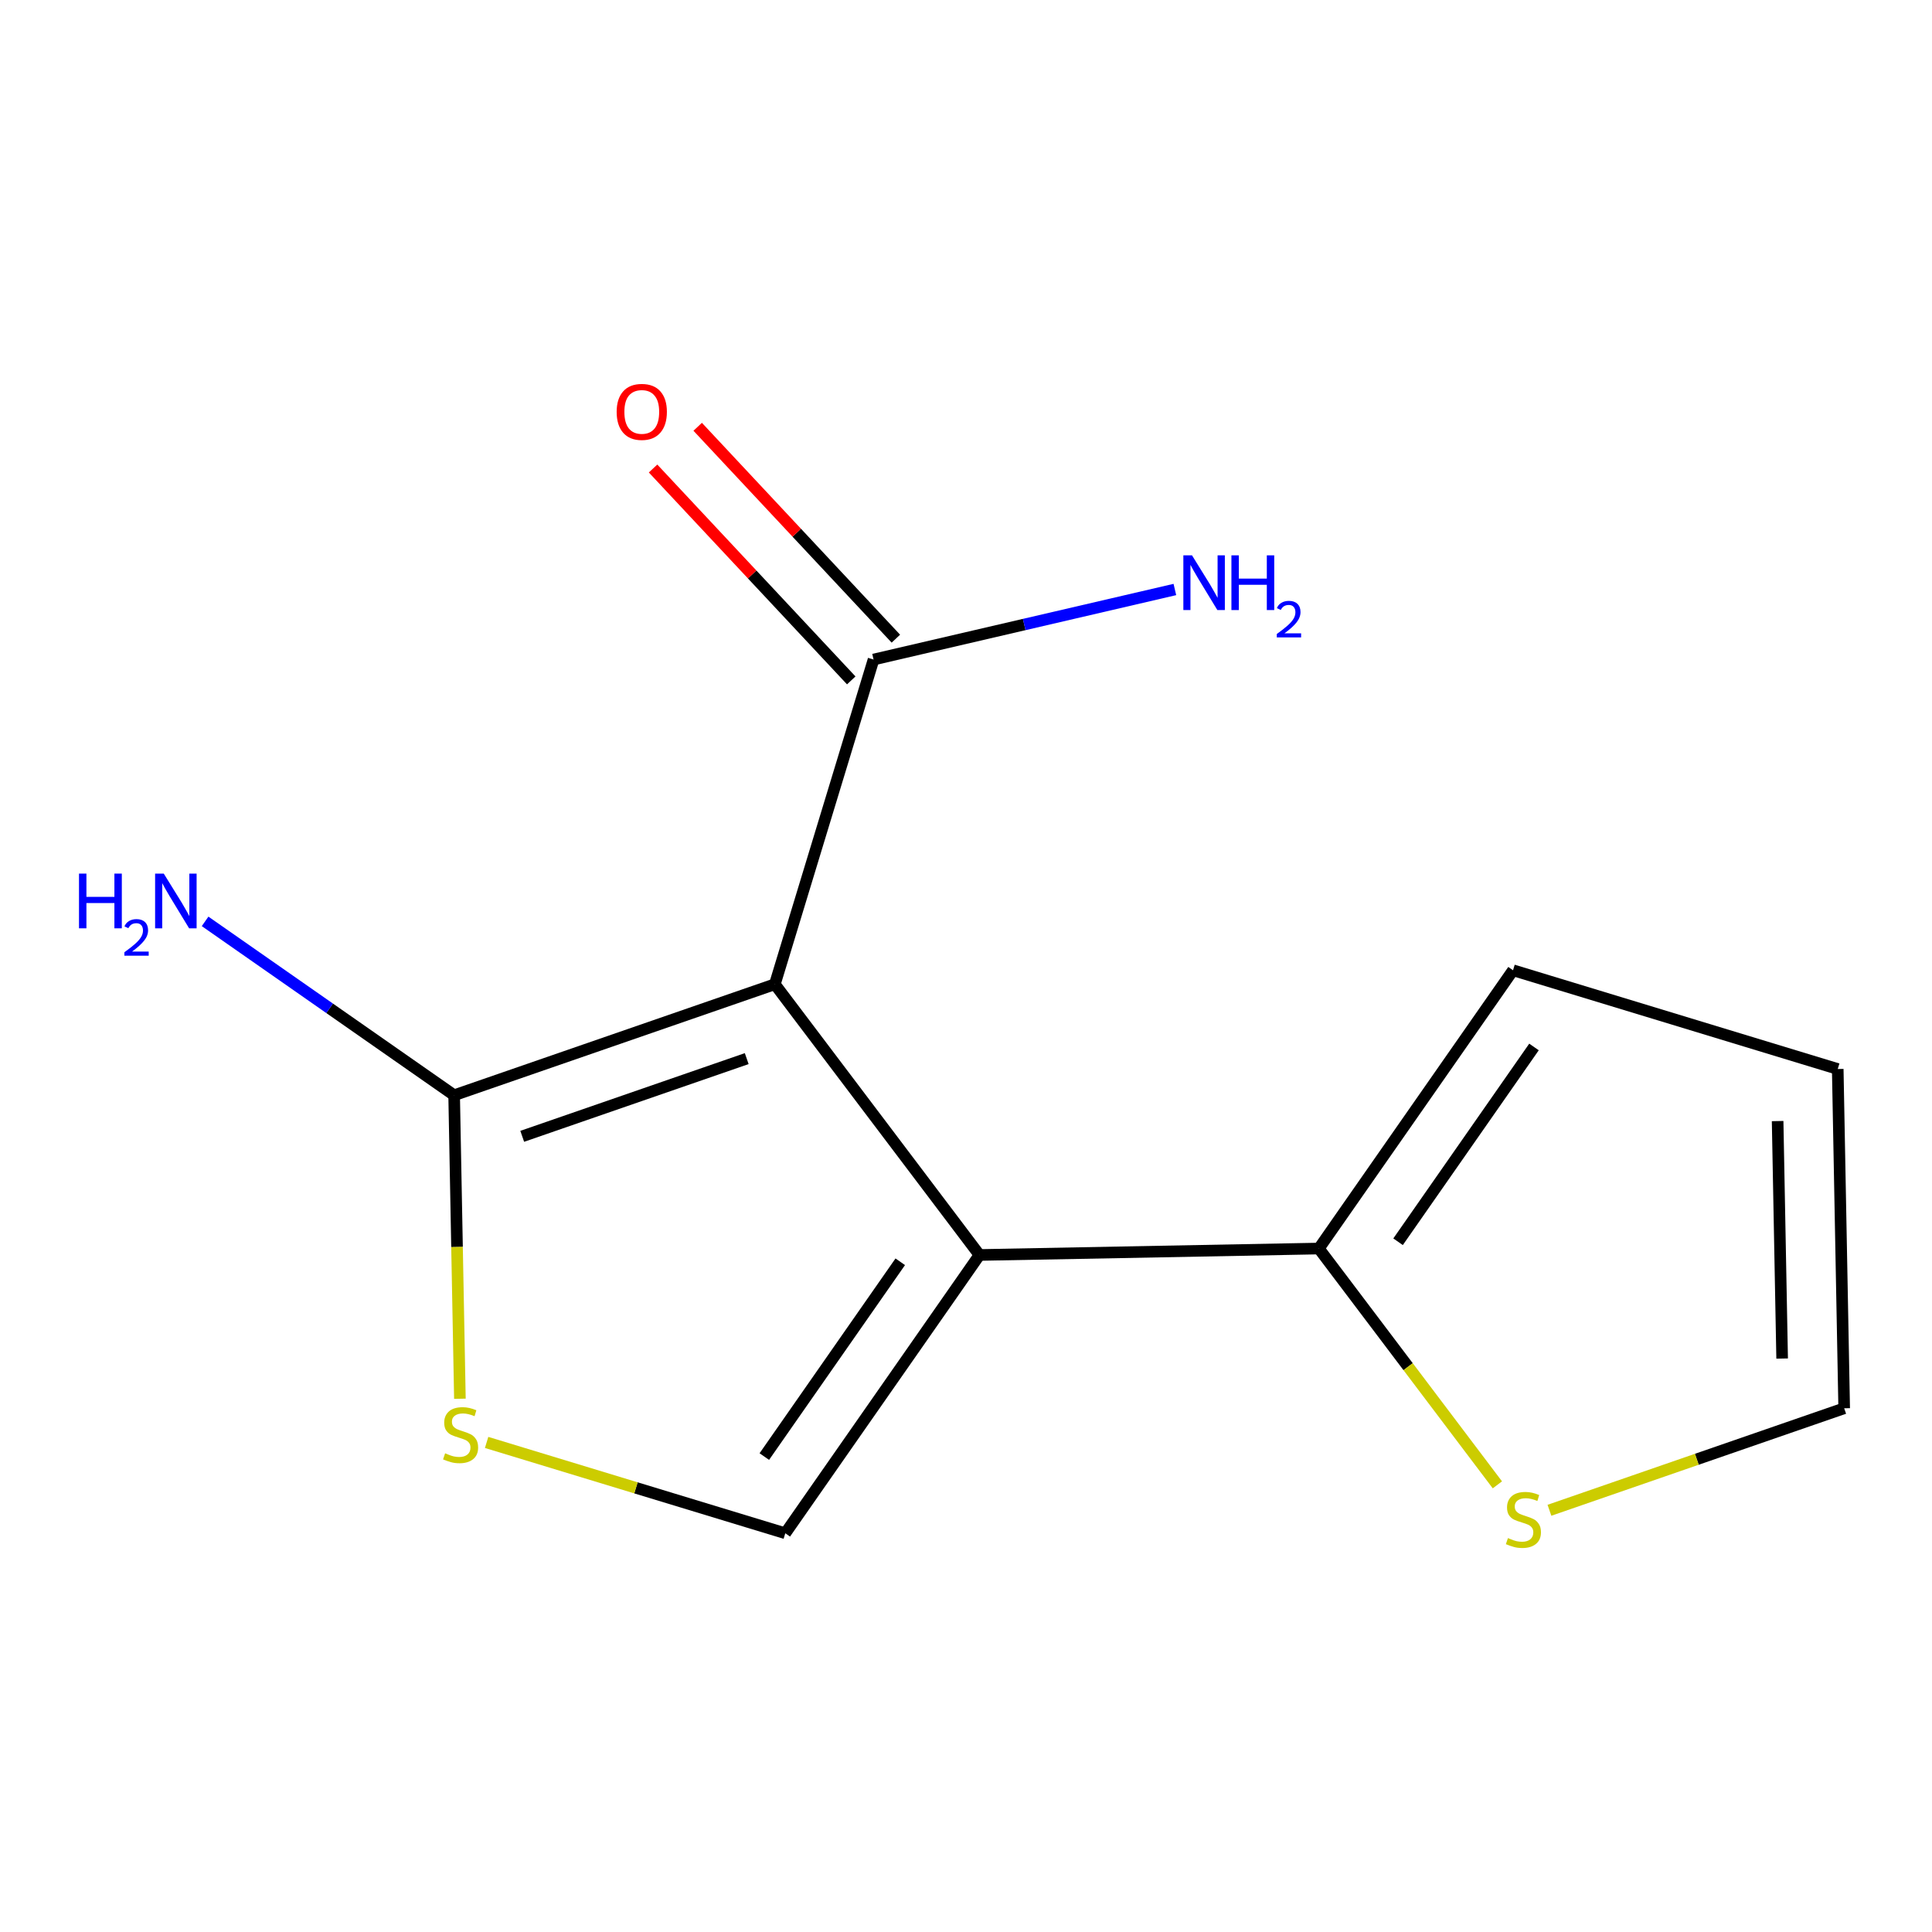<?xml version='1.0' encoding='iso-8859-1'?>
<svg version='1.1' baseProfile='full'
              xmlns='http://www.w3.org/2000/svg'
                      xmlns:rdkit='http://www.rdkit.org/xml'
                      xmlns:xlink='http://www.w3.org/1999/xlink'
                  xml:space='preserve'
width='1000px' height='1000px' viewBox='0 0 1000 1000'>
<!-- END OF HEADER -->
<rect style='opacity:1.0;fill:#FFFFFF;stroke:none' width='1000' height='1000' x='0' y='0'> </rect>
<path class='bond-1' d='M 506.976,649.579 L 401.056,509.442' style='fill:none;fill-rule:evenodd;stroke:#000000;stroke-width:6px;stroke-linecap:butt;stroke-linejoin:miter;stroke-opacity:1' />
<path class='bond-4' d='M 506.976,649.579 L 406.466,793.617' style='fill:none;fill-rule:evenodd;stroke:#000000;stroke-width:6px;stroke-linecap:butt;stroke-linejoin:miter;stroke-opacity:1' />
<path class='bond-4' d='M 465.97,653.092 L 395.613,753.918' style='fill:none;fill-rule:evenodd;stroke:#000000;stroke-width:6px;stroke-linecap:butt;stroke-linejoin:miter;stroke-opacity:1' />
<path class='bond-10' d='M 506.976,649.579 L 682.631,646.242' style='fill:none;fill-rule:evenodd;stroke:#000000;stroke-width:6px;stroke-linecap:butt;stroke-linejoin:miter;stroke-opacity:1' />
<path class='bond-0' d='M 401.056,509.442 L 235.062,566.898' style='fill:none;fill-rule:evenodd;stroke:#000000;stroke-width:6px;stroke-linecap:butt;stroke-linejoin:miter;stroke-opacity:1' />
<path class='bond-0' d='M 386.499,547.939 L 270.303,588.159' style='fill:none;fill-rule:evenodd;stroke:#000000;stroke-width:6px;stroke-linecap:butt;stroke-linejoin:miter;stroke-opacity:1' />
<path class='bond-14' d='M 401.056,509.442 L 452.154,341.375' style='fill:none;fill-rule:evenodd;stroke:#000000;stroke-width:6px;stroke-linecap:butt;stroke-linejoin:miter;stroke-opacity:1' />
<path class='bond-2' d='M 406.466,793.617 L 329.168,770.107' style='fill:none;fill-rule:evenodd;stroke:#000000;stroke-width:6px;stroke-linecap:butt;stroke-linejoin:miter;stroke-opacity:1' />
<path class='bond-2' d='M 329.168,770.107 L 251.871,746.598' style='fill:none;fill-rule:evenodd;stroke:#CCCC00;stroke-width:6px;stroke-linecap:butt;stroke-linejoin:miter;stroke-opacity:1' />
<path class='bond-3' d='M 235.062,566.898 L 236.554,645.444' style='fill:none;fill-rule:evenodd;stroke:#000000;stroke-width:6px;stroke-linecap:butt;stroke-linejoin:miter;stroke-opacity:1' />
<path class='bond-3' d='M 236.554,645.444 L 238.047,723.99' style='fill:none;fill-rule:evenodd;stroke:#CCCC00;stroke-width:6px;stroke-linecap:butt;stroke-linejoin:miter;stroke-opacity:1' />
<path class='bond-11' d='M 235.062,566.898 L 170.609,521.899' style='fill:none;fill-rule:evenodd;stroke:#000000;stroke-width:6px;stroke-linecap:butt;stroke-linejoin:miter;stroke-opacity:1' />
<path class='bond-11' d='M 170.609,521.899 L 106.156,476.9' style='fill:none;fill-rule:evenodd;stroke:#0000FF;stroke-width:6px;stroke-linecap:butt;stroke-linejoin:miter;stroke-opacity:1' />
<path class='bond-12' d='M 452.154,341.375 L 530.132,323.249' style='fill:none;fill-rule:evenodd;stroke:#000000;stroke-width:6px;stroke-linecap:butt;stroke-linejoin:miter;stroke-opacity:1' />
<path class='bond-12' d='M 530.132,323.249 L 608.111,305.124' style='fill:none;fill-rule:evenodd;stroke:#0000FF;stroke-width:6px;stroke-linecap:butt;stroke-linejoin:miter;stroke-opacity:1' />
<path class='bond-13' d='M 463.699,330.575 L 412.409,275.74' style='fill:none;fill-rule:evenodd;stroke:#000000;stroke-width:6px;stroke-linecap:butt;stroke-linejoin:miter;stroke-opacity:1' />
<path class='bond-13' d='M 412.409,275.74 L 361.118,220.905' style='fill:none;fill-rule:evenodd;stroke:#FF0000;stroke-width:6px;stroke-linecap:butt;stroke-linejoin:miter;stroke-opacity:1' />
<path class='bond-13' d='M 440.608,352.174 L 389.317,297.339' style='fill:none;fill-rule:evenodd;stroke:#000000;stroke-width:6px;stroke-linecap:butt;stroke-linejoin:miter;stroke-opacity:1' />
<path class='bond-13' d='M 389.317,297.339 L 338.027,242.503' style='fill:none;fill-rule:evenodd;stroke:#FF0000;stroke-width:6px;stroke-linecap:butt;stroke-linejoin:miter;stroke-opacity:1' />
<path class='bond-7' d='M 682.631,646.242 L 783.141,502.205' style='fill:none;fill-rule:evenodd;stroke:#000000;stroke-width:6px;stroke-linecap:butt;stroke-linejoin:miter;stroke-opacity:1' />
<path class='bond-7' d='M 723.637,642.73 L 793.994,541.904' style='fill:none;fill-rule:evenodd;stroke:#000000;stroke-width:6px;stroke-linecap:butt;stroke-linejoin:miter;stroke-opacity:1' />
<path class='bond-9' d='M 682.631,646.242 L 728.838,707.396' style='fill:none;fill-rule:evenodd;stroke:#000000;stroke-width:6px;stroke-linecap:butt;stroke-linejoin:miter;stroke-opacity:1' />
<path class='bond-9' d='M 728.838,707.396 L 775.045,768.551' style='fill:none;fill-rule:evenodd;stroke:#CCCC00;stroke-width:6px;stroke-linecap:butt;stroke-linejoin:miter;stroke-opacity:1' />
<path class='bond-8' d='M 783.141,502.205 L 951.208,553.32' style='fill:none;fill-rule:evenodd;stroke:#000000;stroke-width:6px;stroke-linecap:butt;stroke-linejoin:miter;stroke-opacity:1' />
<path class='bond-5' d='M 954.545,728.923 L 951.208,553.32' style='fill:none;fill-rule:evenodd;stroke:#000000;stroke-width:6px;stroke-linecap:butt;stroke-linejoin:miter;stroke-opacity:1' />
<path class='bond-5' d='M 922.433,703.183 L 920.096,580.262' style='fill:none;fill-rule:evenodd;stroke:#000000;stroke-width:6px;stroke-linecap:butt;stroke-linejoin:miter;stroke-opacity:1' />
<path class='bond-6' d='M 954.545,728.923 L 878.267,755.32' style='fill:none;fill-rule:evenodd;stroke:#000000;stroke-width:6px;stroke-linecap:butt;stroke-linejoin:miter;stroke-opacity:1' />
<path class='bond-6' d='M 878.267,755.32 L 801.988,781.717' style='fill:none;fill-rule:evenodd;stroke:#CCCC00;stroke-width:6px;stroke-linecap:butt;stroke-linejoin:miter;stroke-opacity:1' />
<path  class='atom-9' d='M 780.516 796.1
Q 780.836 796.22, 782.156 796.78
Q 783.476 797.34, 784.916 797.7
Q 786.396 798.02, 787.836 798.02
Q 790.516 798.02, 792.076 796.74
Q 793.636 795.42, 793.636 793.14
Q 793.636 791.58, 792.836 790.62
Q 792.076 789.66, 790.876 789.14
Q 789.676 788.62, 787.676 788.02
Q 785.156 787.26, 783.636 786.54
Q 782.156 785.82, 781.076 784.3
Q 780.036 782.78, 780.036 780.22
Q 780.036 776.66, 782.436 774.46
Q 784.876 772.26, 789.676 772.26
Q 792.956 772.26, 796.676 773.82
L 795.756 776.9
Q 792.356 775.5, 789.796 775.5
Q 787.036 775.5, 785.516 776.66
Q 783.996 777.78, 784.036 779.74
Q 784.036 781.26, 784.796 782.18
Q 785.596 783.1, 786.716 783.62
Q 787.876 784.14, 789.796 784.74
Q 792.356 785.54, 793.876 786.34
Q 795.396 787.14, 796.476 788.78
Q 797.596 790.38, 797.596 793.14
Q 797.596 797.06, 794.956 799.18
Q 792.356 801.26, 787.996 801.26
Q 785.476 801.26, 783.556 800.7
Q 781.676 800.18, 779.436 799.26
L 780.516 796.1
' fill='#CCCC00'/>
<path  class='atom-10' d='M 40.892 452.176
L 44.732 452.176
L 44.732 464.216
L 59.212 464.216
L 59.212 452.176
L 63.052 452.176
L 63.052 480.496
L 59.212 480.496
L 59.212 467.416
L 44.732 467.416
L 44.732 480.496
L 40.892 480.496
L 40.892 452.176
' fill='#0000FF'/>
<path  class='atom-10' d='M 64.424 479.502
Q 65.111 477.733, 66.748 476.757
Q 68.384 475.753, 70.655 475.753
Q 73.48 475.753, 75.064 477.285
Q 76.648 478.816, 76.648 481.535
Q 76.648 484.307, 74.588 486.894
Q 72.556 489.481, 68.332 492.544
L 76.964 492.544
L 76.964 494.656
L 64.372 494.656
L 64.372 492.887
Q 67.856 490.405, 69.916 488.557
Q 72.001 486.709, 73.004 485.046
Q 74.008 483.383, 74.008 481.667
Q 74.008 479.872, 73.11 478.869
Q 72.212 477.865, 70.655 477.865
Q 69.15 477.865, 68.147 478.473
Q 67.144 479.08, 66.431 480.426
L 64.424 479.502
' fill='#0000FF'/>
<path  class='atom-10' d='M 84.764 452.176
L 94.044 467.176
Q 94.964 468.656, 96.444 471.336
Q 97.924 474.016, 98.004 474.176
L 98.004 452.176
L 101.764 452.176
L 101.764 480.496
L 97.884 480.496
L 87.924 464.096
Q 86.764 462.176, 85.524 459.976
Q 84.324 457.776, 83.964 457.096
L 83.964 480.496
L 80.284 480.496
L 80.284 452.176
L 84.764 452.176
' fill='#0000FF'/>
<path  class='atom-11' d='M 230.399 752.221
Q 230.719 752.341, 232.039 752.901
Q 233.359 753.461, 234.799 753.821
Q 236.279 754.141, 237.719 754.141
Q 240.399 754.141, 241.959 752.861
Q 243.519 751.541, 243.519 749.261
Q 243.519 747.701, 242.719 746.741
Q 241.959 745.781, 240.759 745.261
Q 239.559 744.741, 237.559 744.141
Q 235.039 743.381, 233.519 742.661
Q 232.039 741.941, 230.959 740.421
Q 229.919 738.901, 229.919 736.341
Q 229.919 732.781, 232.319 730.581
Q 234.759 728.381, 239.559 728.381
Q 242.839 728.381, 246.559 729.941
L 245.639 733.021
Q 242.239 731.621, 239.679 731.621
Q 236.919 731.621, 235.399 732.781
Q 233.879 733.901, 233.919 735.861
Q 233.919 737.381, 234.679 738.301
Q 235.479 739.221, 236.599 739.741
Q 237.759 740.261, 239.679 740.861
Q 242.239 741.661, 243.759 742.461
Q 245.279 743.261, 246.359 744.901
Q 247.479 746.501, 247.479 749.261
Q 247.479 753.181, 244.839 755.301
Q 242.239 757.381, 237.879 757.381
Q 235.359 757.381, 233.439 756.821
Q 231.559 756.301, 229.319 755.381
L 230.399 752.221
' fill='#CCCC00'/>
<path  class='atom-12' d='M 616.982 287.446
L 626.262 302.446
Q 627.182 303.926, 628.662 306.606
Q 630.142 309.286, 630.222 309.446
L 630.222 287.446
L 633.982 287.446
L 633.982 315.766
L 630.102 315.766
L 620.142 299.366
Q 618.982 297.446, 617.742 295.246
Q 616.542 293.046, 616.182 292.366
L 616.182 315.766
L 612.502 315.766
L 612.502 287.446
L 616.982 287.446
' fill='#0000FF'/>
<path  class='atom-12' d='M 637.382 287.446
L 641.222 287.446
L 641.222 299.486
L 655.702 299.486
L 655.702 287.446
L 659.542 287.446
L 659.542 315.766
L 655.702 315.766
L 655.702 302.686
L 641.222 302.686
L 641.222 315.766
L 637.382 315.766
L 637.382 287.446
' fill='#0000FF'/>
<path  class='atom-12' d='M 660.915 314.773
Q 661.601 313.004, 663.238 312.027
Q 664.875 311.024, 667.145 311.024
Q 669.97 311.024, 671.554 312.555
Q 673.138 314.086, 673.138 316.806
Q 673.138 319.578, 671.079 322.165
Q 669.046 324.752, 664.822 327.814
L 673.455 327.814
L 673.455 329.926
L 660.862 329.926
L 660.862 328.158
Q 664.347 325.676, 666.406 323.828
Q 668.492 321.98, 669.495 320.317
Q 670.498 318.654, 670.498 316.938
Q 670.498 315.142, 669.601 314.139
Q 668.703 313.136, 667.145 313.136
Q 665.641 313.136, 664.637 313.743
Q 663.634 314.35, 662.921 315.697
L 660.915 314.773
' fill='#0000FF'/>
<path  class='atom-13' d='M 319.181 213.191
Q 319.181 206.391, 322.541 202.591
Q 325.901 198.791, 332.181 198.791
Q 338.461 198.791, 341.821 202.591
Q 345.181 206.391, 345.181 213.191
Q 345.181 220.071, 341.781 223.991
Q 338.381 227.871, 332.181 227.871
Q 325.941 227.871, 322.541 223.991
Q 319.181 220.111, 319.181 213.191
M 332.181 224.671
Q 336.501 224.671, 338.821 221.791
Q 341.181 218.871, 341.181 213.191
Q 341.181 207.631, 338.821 204.831
Q 336.501 201.991, 332.181 201.991
Q 327.861 201.991, 325.501 204.791
Q 323.181 207.591, 323.181 213.191
Q 323.181 218.911, 325.501 221.791
Q 327.861 224.671, 332.181 224.671
' fill='#FF0000'/>
</svg>
